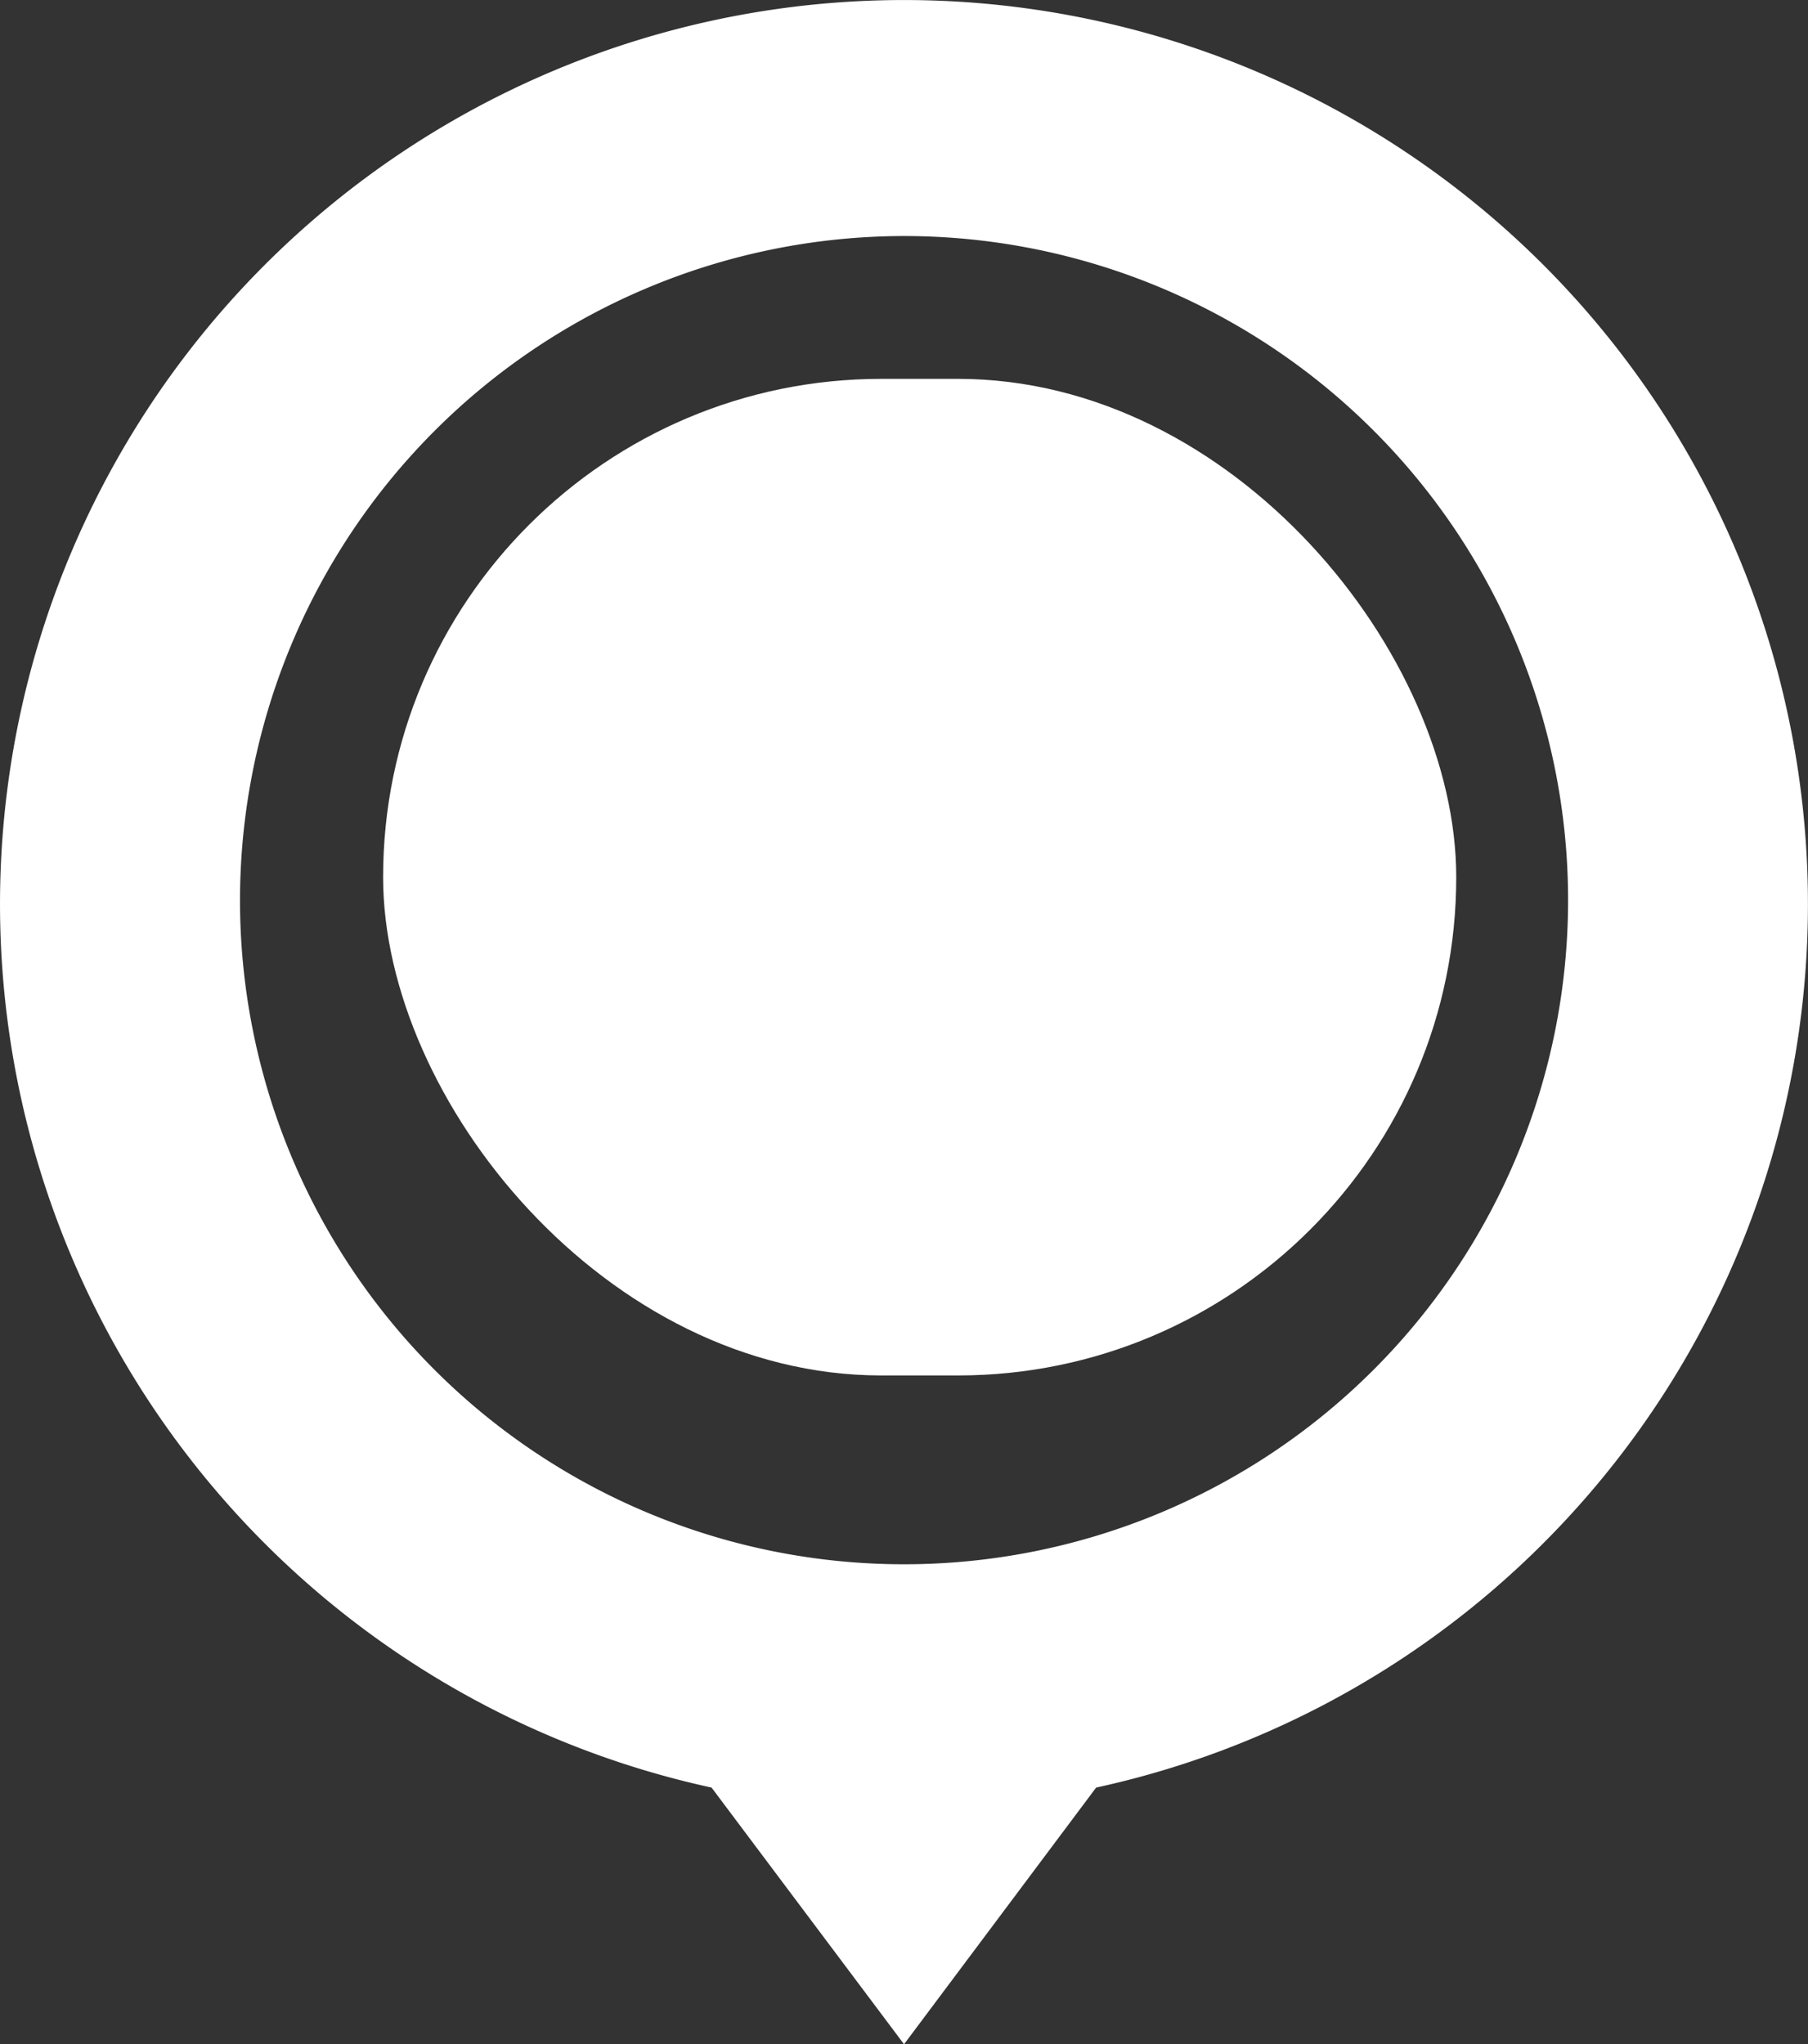 <svg id="Group_6" data-name="Group 6" xmlns="http://www.w3.org/2000/svg" width="23.587" height="26.666" viewBox="0 0 23.587 26.666">
  <rect x="0" y="0" width="23.587" height="26.666" fill="#333333" stroke="none"/>
  <path id="Path_3" data-name="Path 3" d="M49.633,3.454a11.794,11.794,0,1,0-10.85,19.864l2.511,3.348L43.8,23.318A11.795,11.795,0,0,0,49.633,3.454Zm-8.339-.375a8.663,8.663,0,1,1-8.663,8.663A8.672,8.672,0,0,1,41.294,3.079Z" transform="translate(-29.5 0)" fill="#fff"/>
  <rect id="Rectangle_5" data-name="Rectangle 5" width="14" height="13" rx="6.5" transform="translate(4.998 4.942)" fill="#fff"/>
</svg>
